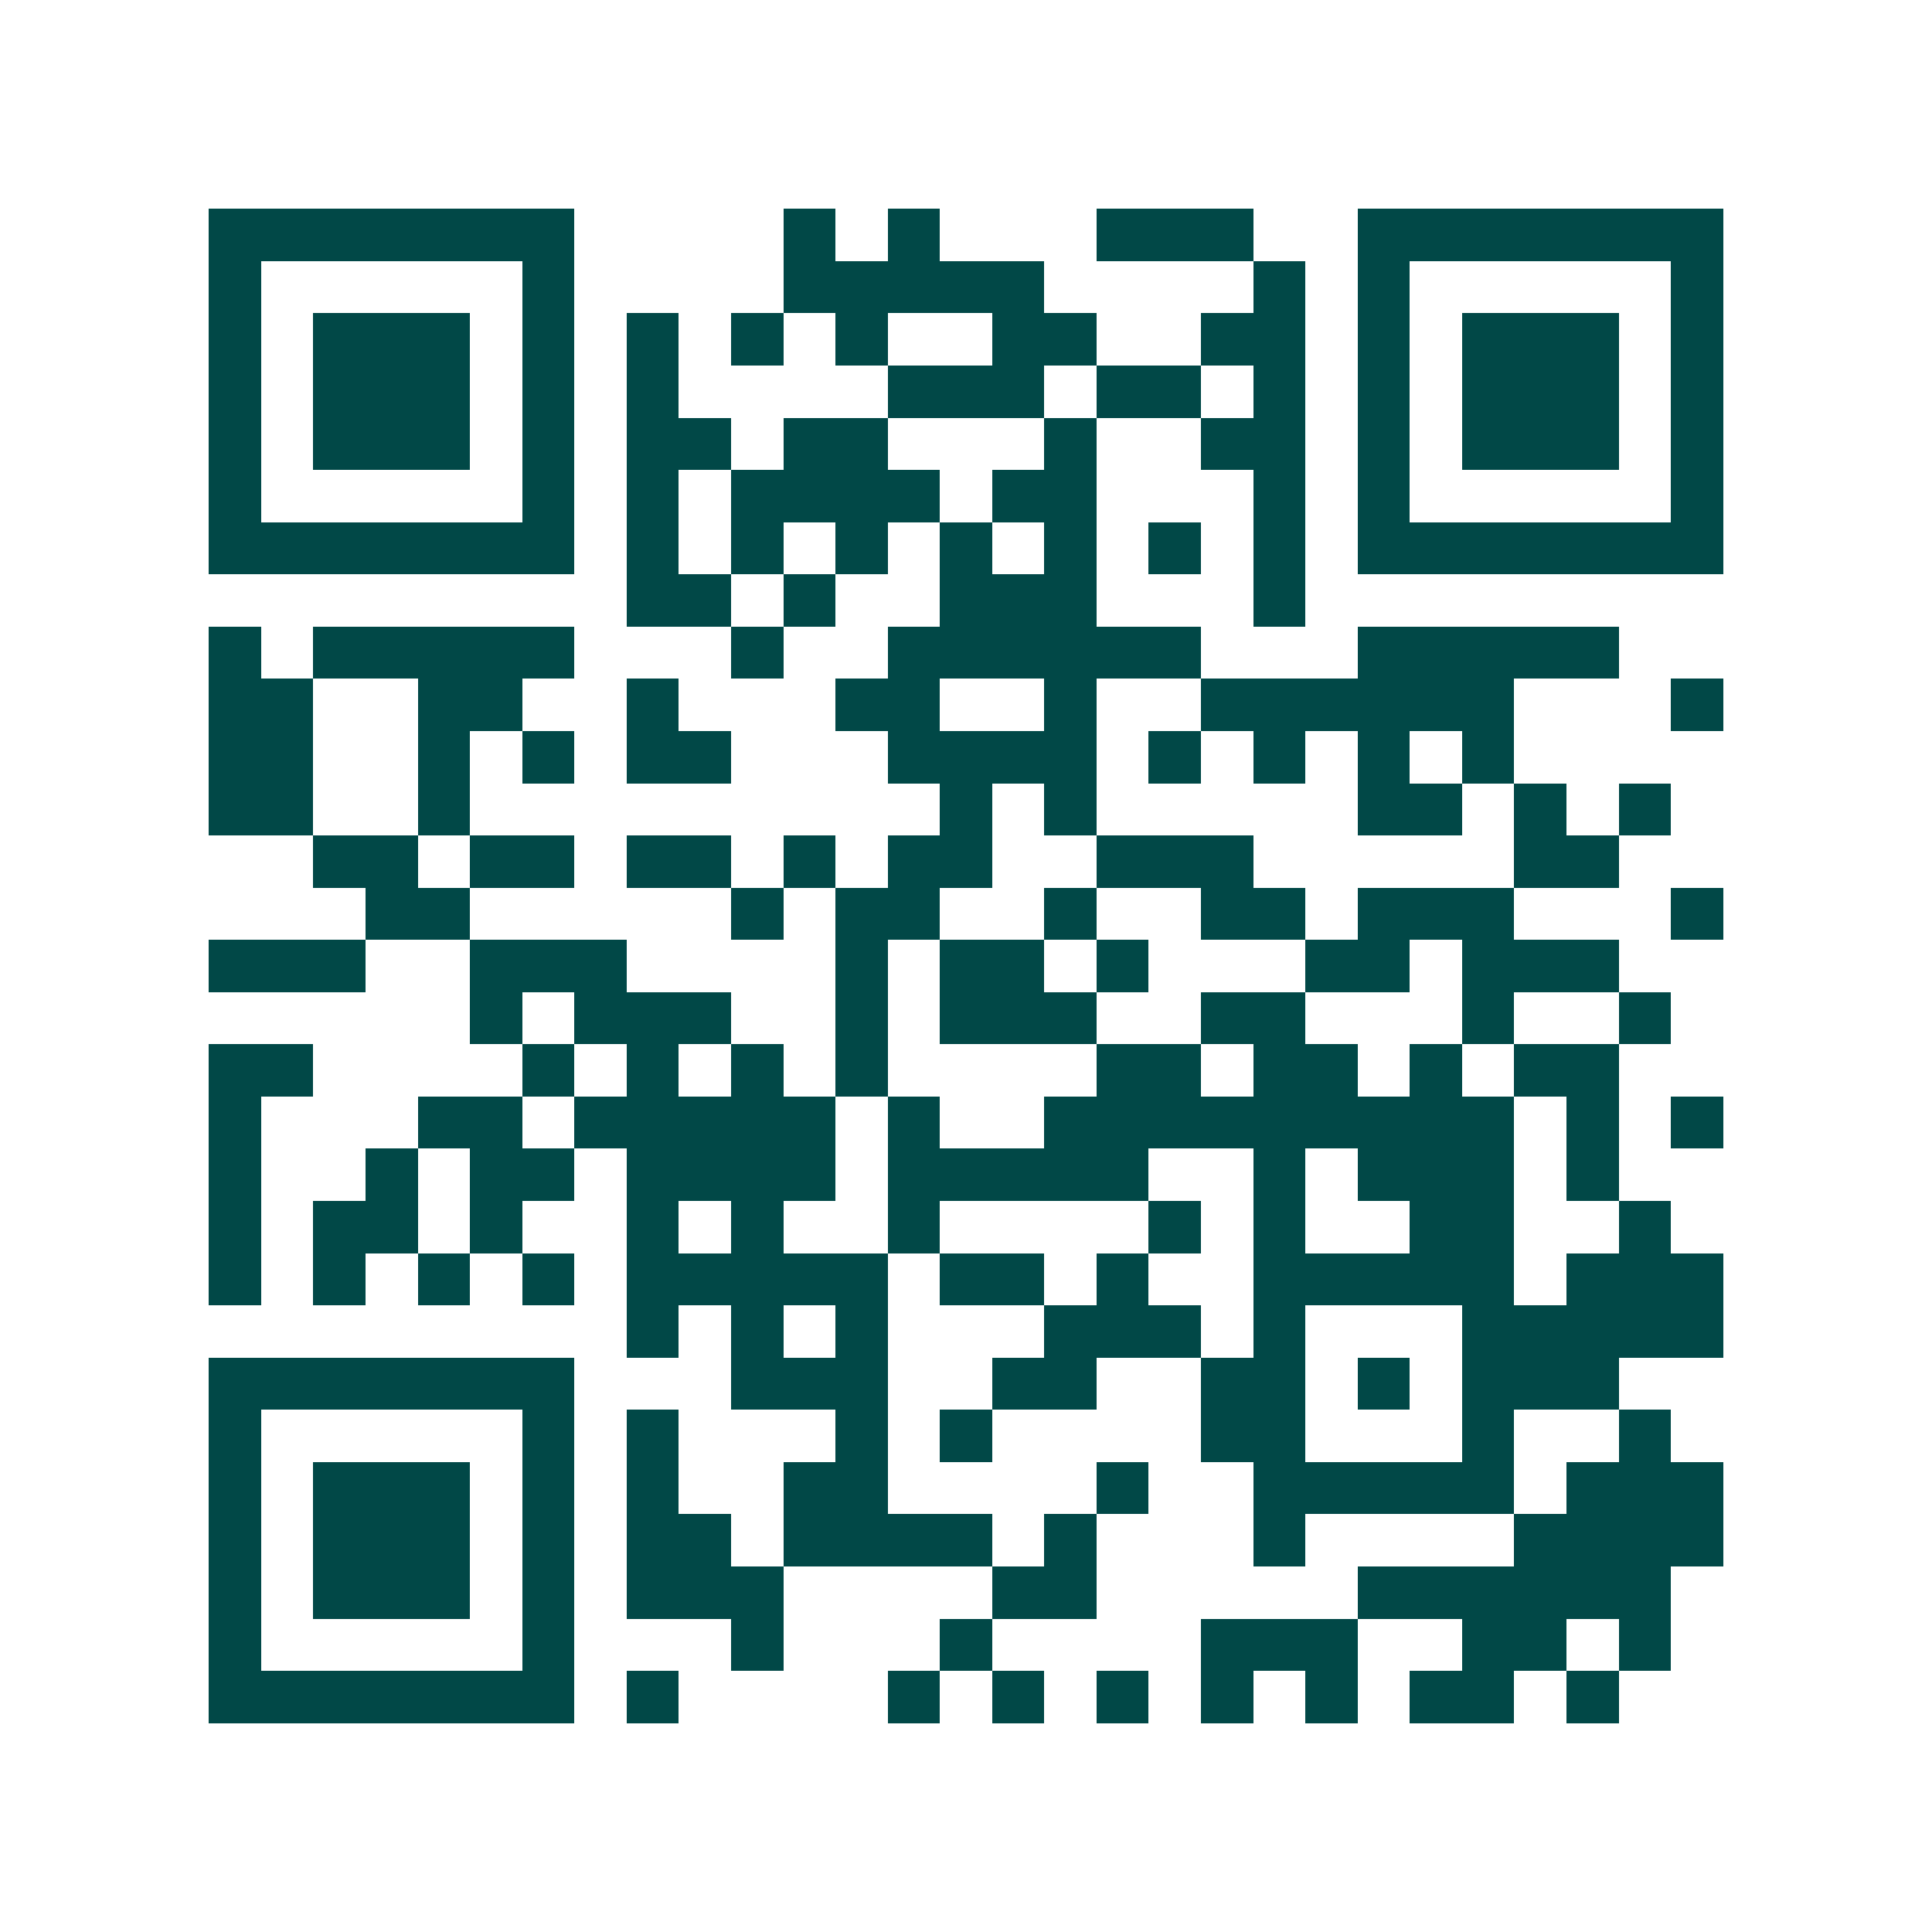 <svg xmlns="http://www.w3.org/2000/svg" width="200" height="200" viewBox="0 0 37 37" shape-rendering="crispEdges"><path fill="#ffffff" d="M0 0h37v37H0z"/><path stroke="#014847" d="M4 4.5h7m4 0h1m1 0h1m3 0h3m2 0h7M4 5.5h1m5 0h1m4 0h5m4 0h1m1 0h1m5 0h1M4 6.5h1m1 0h3m1 0h1m1 0h1m1 0h1m1 0h1m2 0h2m2 0h2m1 0h1m1 0h3m1 0h1M4 7.5h1m1 0h3m1 0h1m1 0h1m4 0h3m1 0h2m1 0h1m1 0h1m1 0h3m1 0h1M4 8.5h1m1 0h3m1 0h1m1 0h2m1 0h2m3 0h1m2 0h2m1 0h1m1 0h3m1 0h1M4 9.5h1m5 0h1m1 0h1m1 0h4m1 0h2m3 0h1m1 0h1m5 0h1M4 10.5h7m1 0h1m1 0h1m1 0h1m1 0h1m1 0h1m1 0h1m1 0h1m1 0h7M12 11.5h2m1 0h1m2 0h3m3 0h1M4 12.5h1m1 0h5m3 0h1m2 0h6m3 0h5M4 13.5h2m2 0h2m2 0h1m3 0h2m2 0h1m2 0h6m3 0h1M4 14.5h2m2 0h1m1 0h1m1 0h2m3 0h4m1 0h1m1 0h1m1 0h1m1 0h1M4 15.5h2m2 0h1m9 0h1m1 0h1m5 0h2m1 0h1m1 0h1M6 16.5h2m1 0h2m1 0h2m1 0h1m1 0h2m2 0h3m5 0h2M7 17.5h2m5 0h1m1 0h2m2 0h1m2 0h2m1 0h3m3 0h1M4 18.5h3m2 0h3m4 0h1m1 0h2m1 0h1m3 0h2m1 0h3M9 19.5h1m1 0h3m2 0h1m1 0h3m2 0h2m3 0h1m2 0h1M4 20.5h2m4 0h1m1 0h1m1 0h1m1 0h1m4 0h2m1 0h2m1 0h1m1 0h2M4 21.5h1m3 0h2m1 0h5m1 0h1m2 0h9m1 0h1m1 0h1M4 22.5h1m2 0h1m1 0h2m1 0h4m1 0h5m2 0h1m1 0h3m1 0h1M4 23.5h1m1 0h2m1 0h1m2 0h1m1 0h1m2 0h1m4 0h1m1 0h1m2 0h2m2 0h1M4 24.5h1m1 0h1m1 0h1m1 0h1m1 0h5m1 0h2m1 0h1m2 0h5m1 0h3M12 25.5h1m1 0h1m1 0h1m3 0h3m1 0h1m3 0h5M4 26.5h7m3 0h3m2 0h2m2 0h2m1 0h1m1 0h3M4 27.5h1m5 0h1m1 0h1m3 0h1m1 0h1m4 0h2m3 0h1m2 0h1M4 28.5h1m1 0h3m1 0h1m1 0h1m2 0h2m4 0h1m2 0h5m1 0h3M4 29.5h1m1 0h3m1 0h1m1 0h2m1 0h4m1 0h1m3 0h1m4 0h4M4 30.5h1m1 0h3m1 0h1m1 0h3m4 0h2m5 0h6M4 31.5h1m5 0h1m3 0h1m3 0h1m4 0h3m2 0h2m1 0h1M4 32.5h7m1 0h1m4 0h1m1 0h1m1 0h1m1 0h1m1 0h1m1 0h2m1 0h1"/></svg>
